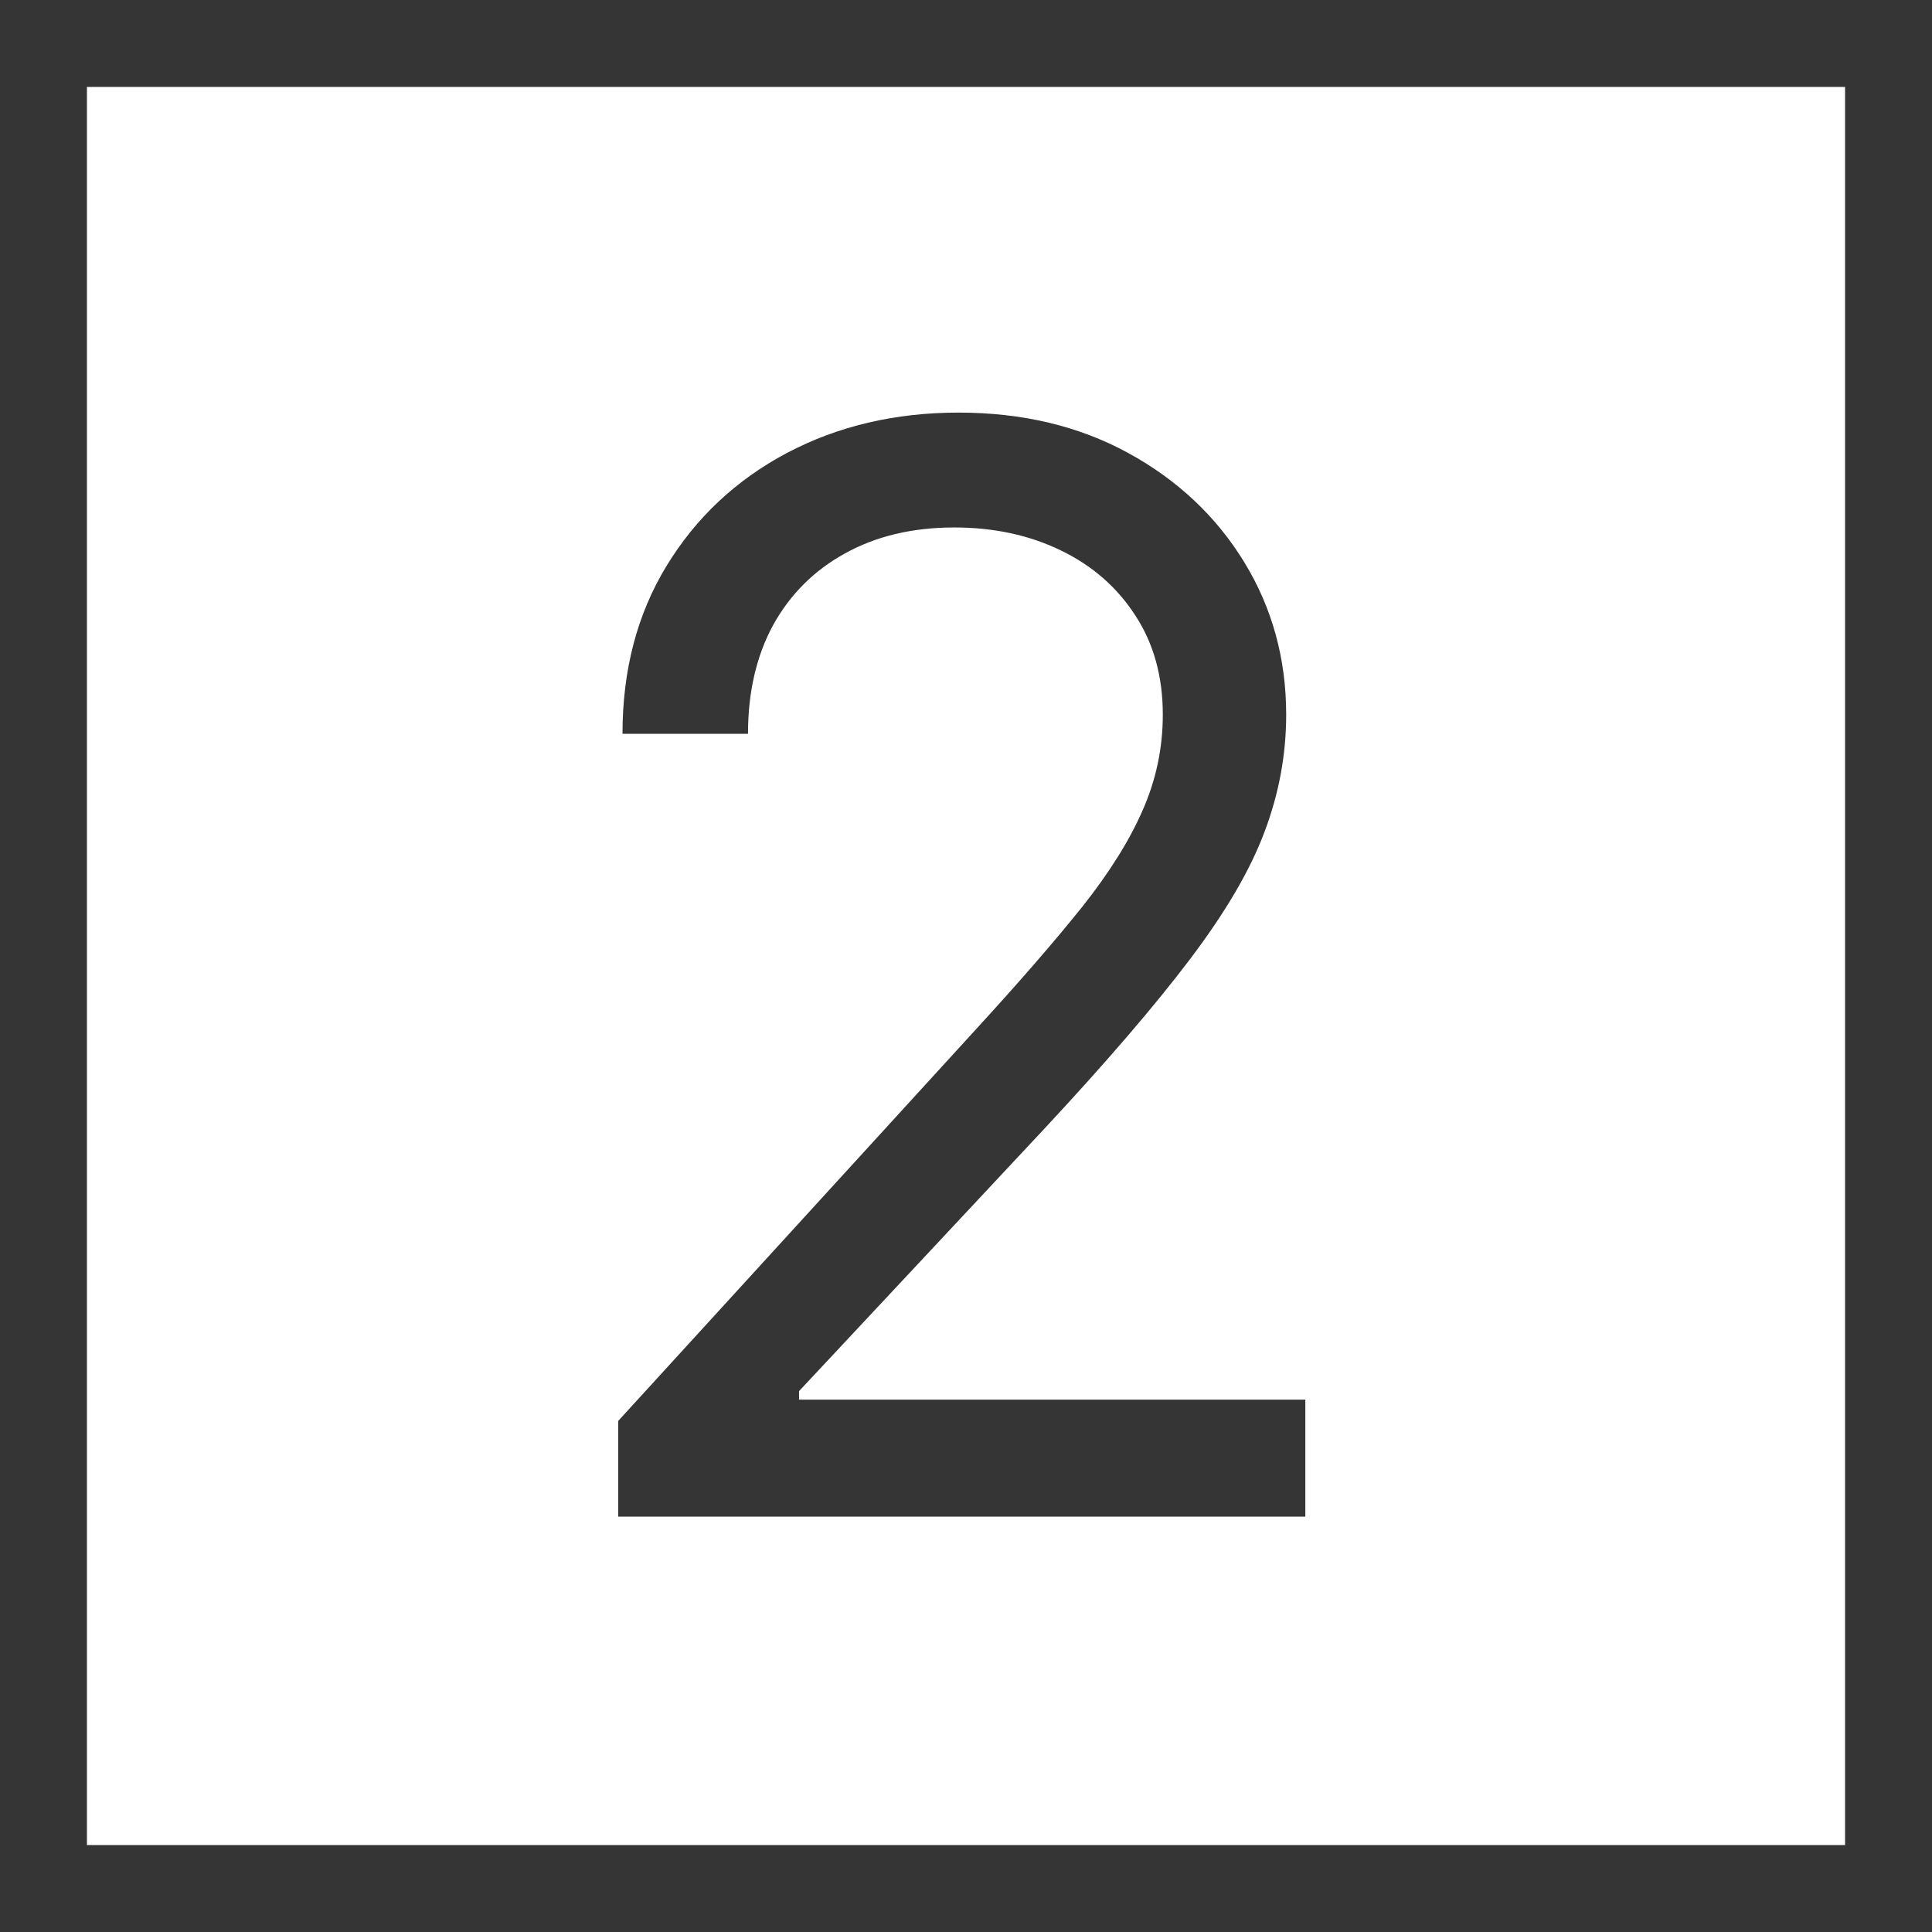 <?xml version="1.0" encoding="UTF-8"?> <svg xmlns="http://www.w3.org/2000/svg" width="200" height="200" viewBox="0 0 200 200" fill="none"><rect x="4.5" y="4.5" width="191" height="191" stroke="#353535" stroke-width="9"></rect><path d="M64 157V147.091L101.215 106.352C105.583 101.581 109.179 97.434 112.005 93.91C114.831 90.35 116.923 87.011 118.281 83.891C119.676 80.735 120.373 77.432 120.373 73.982C120.373 70.018 119.419 66.586 117.51 63.687C115.639 60.788 113.07 58.549 109.803 56.971C106.537 55.392 102.867 54.603 98.793 54.603C94.462 54.603 90.682 55.503 87.452 57.301C84.259 59.063 81.782 61.54 80.02 64.733C78.295 67.926 77.433 71.67 77.433 75.964H64.44C64.44 69.357 65.963 63.559 69.01 58.567C72.056 53.576 76.203 49.685 81.451 46.896C86.736 44.107 92.664 42.712 99.233 42.712C105.839 42.712 111.693 44.107 116.795 46.896C121.896 49.685 125.897 53.447 128.796 58.182C131.695 62.916 133.145 68.183 133.145 73.982C133.145 78.129 132.393 82.184 130.888 86.148C129.42 90.075 126.851 94.461 123.181 99.306C119.547 104.113 114.501 109.986 108.042 116.922L82.718 144.008V144.889H135.127V157H64Z" fill="#353535"></path></svg> 